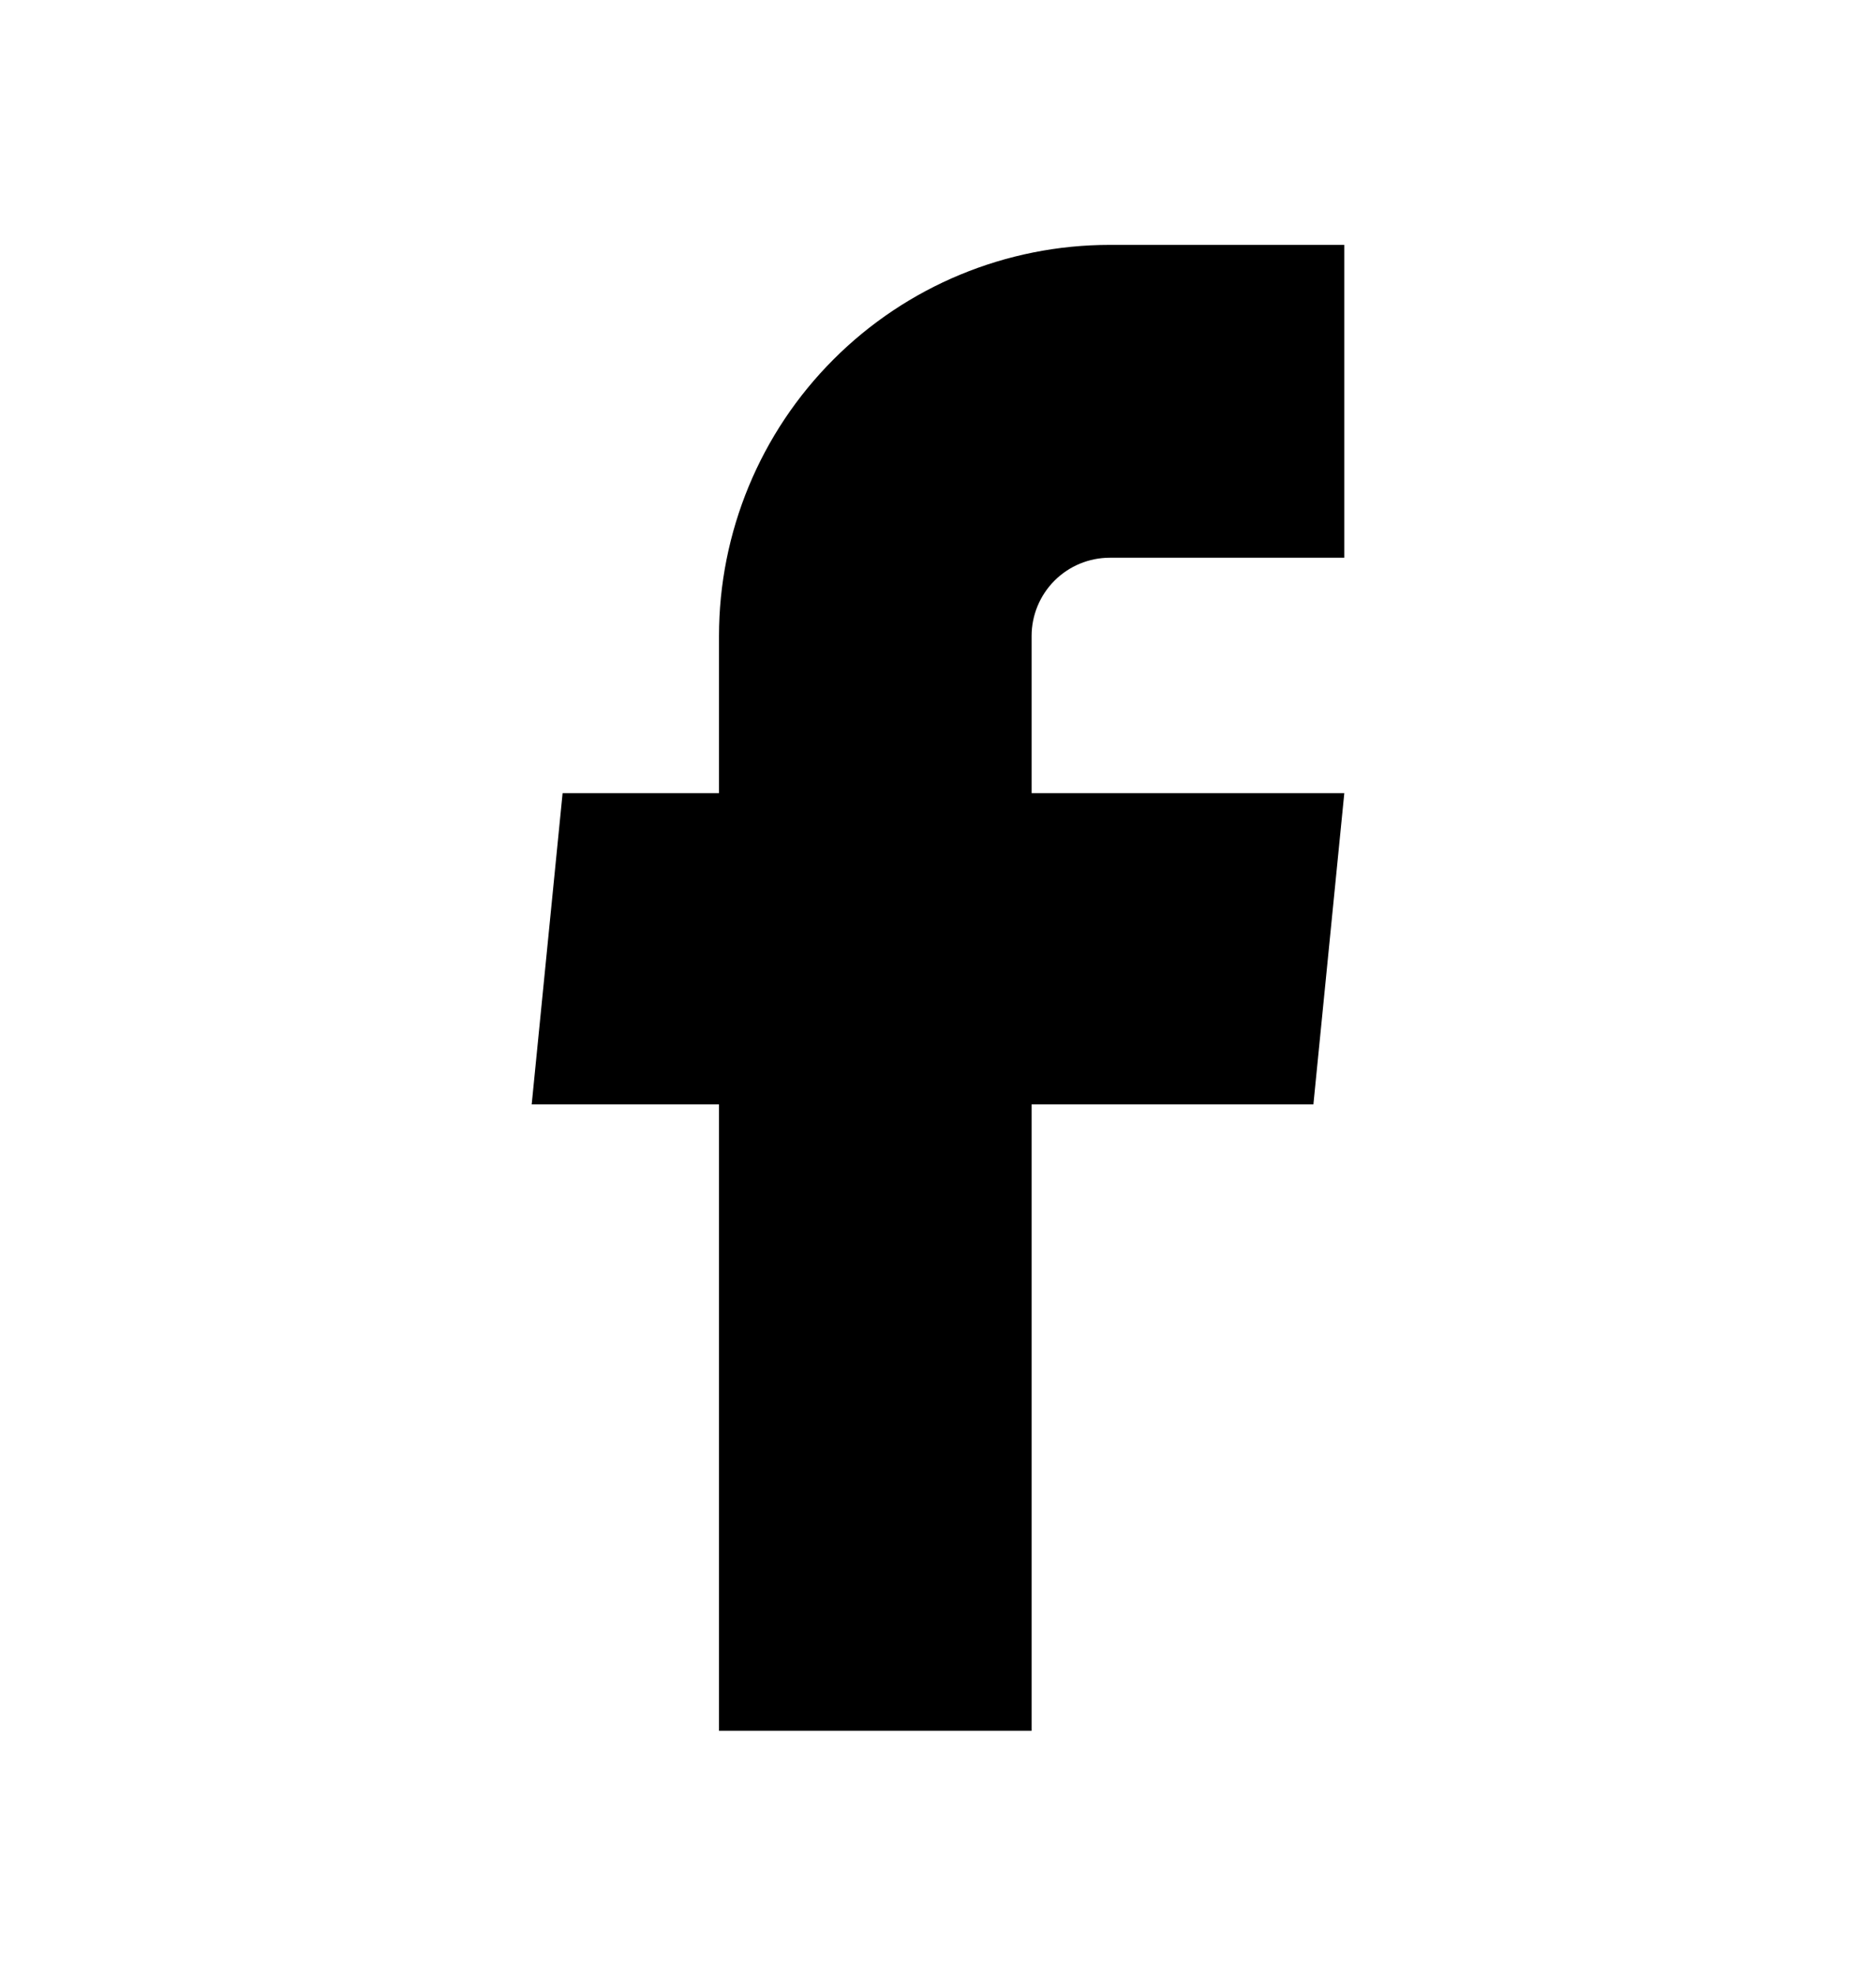 <svg width="19" height="20" viewBox="0 0 19 20" fill="none" xmlns="http://www.w3.org/2000/svg">
<path d="M7.282 17.521H10.448V11.18H13.302L13.615 8.029H10.448V6.438C10.448 6.228 10.532 6.026 10.68 5.878C10.829 5.729 11.03 5.646 11.24 5.646H13.615V2.479H11.24C10.19 2.479 9.183 2.896 8.441 3.639C7.699 4.381 7.282 5.388 7.282 6.438V8.029H5.698L5.385 11.18H7.282V17.521Z" fill="black"/>
</svg>

